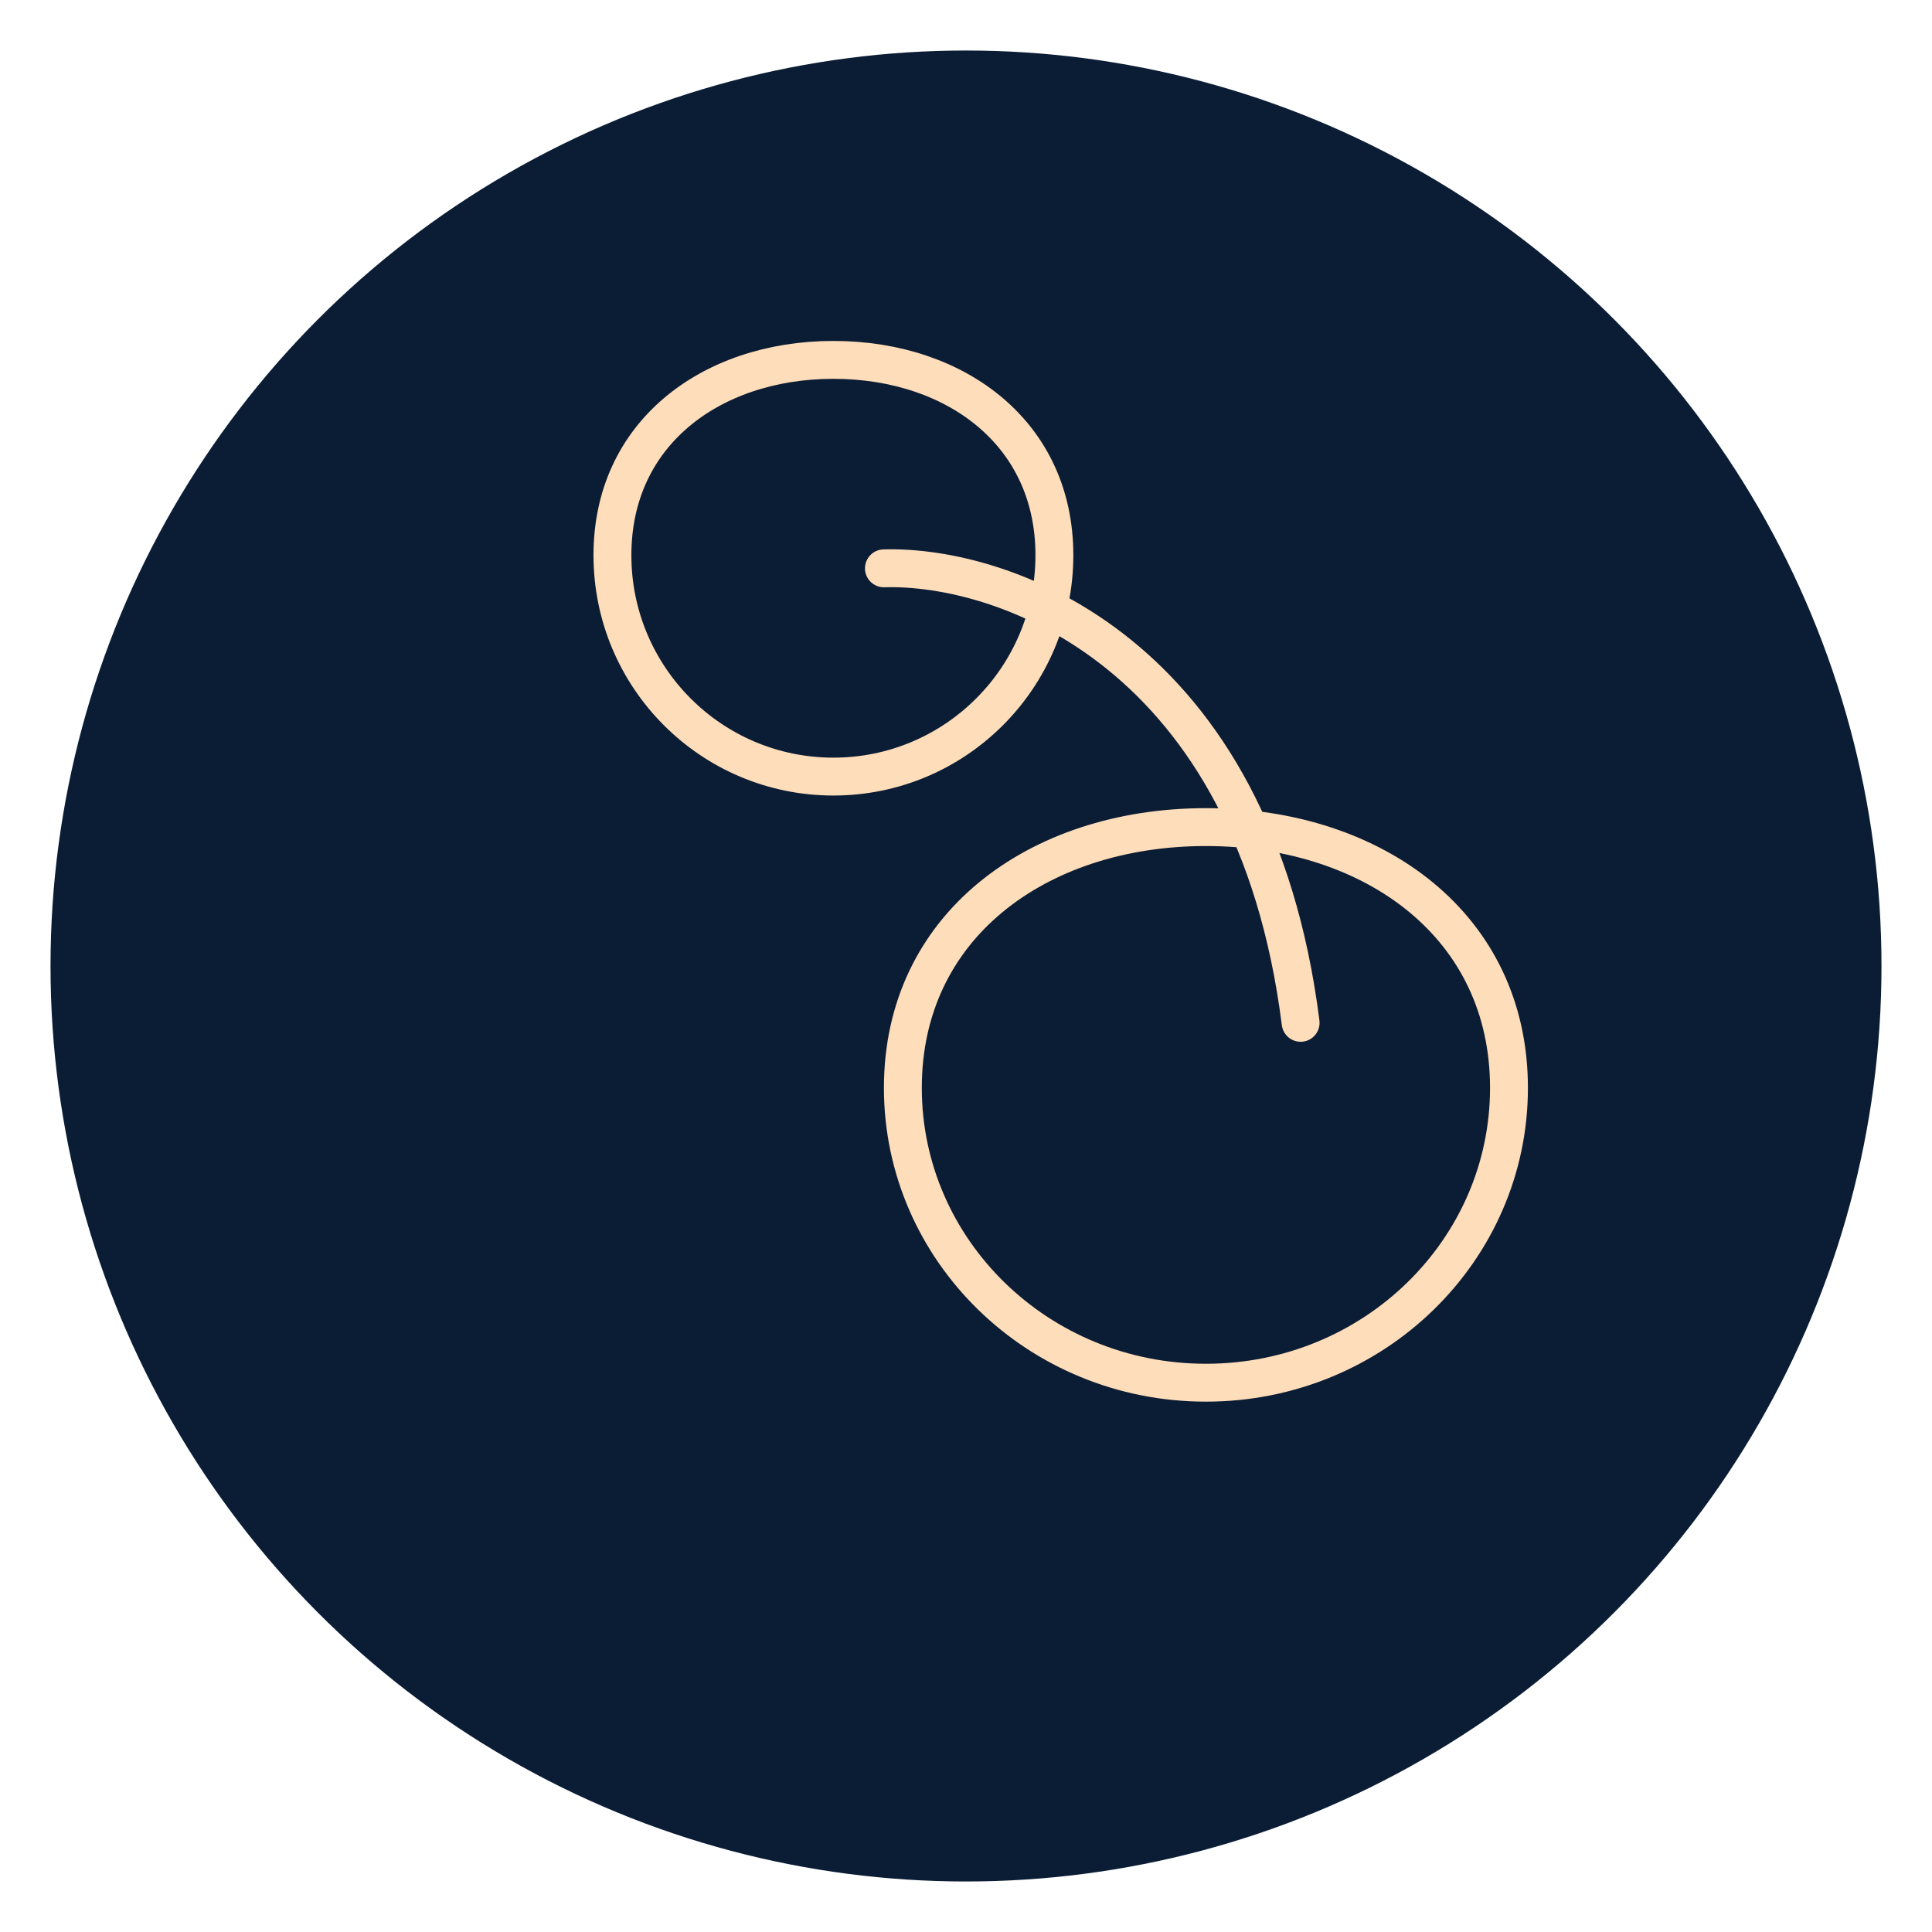 <svg xmlns="http://www.w3.org/2000/svg" fill="none" viewBox="0 0 153 153" height="153" width="153">
<circle fill="#0B1D35" r="72.5" cy="76.5" cx="76.5"></circle>
<path stroke-width="3" stroke="#FEDDBA" d="M95.5 65.5C102.254 65.5 108.272 67.522 112.574 71.086C116.851 74.629 119.5 79.746 119.5 86.153C119.5 99.011 108.792 109.5 95.5 109.5C82.208 109.5 71.5 99.011 71.5 86.153C71.5 79.746 74.149 74.629 78.426 71.086C82.728 67.522 88.746 65.5 95.5 65.5Z"></path>
<path stroke-linecap="round" stroke-width="3" stroke="#FEDDBA" d="M70 45.008C79.449 44.729 99.277 51.537 103 81"></path>
<path stroke-width="3" stroke="#FEDDBA" d="M66 28.5C70.948 28.5 75.337 30.023 78.463 32.685C81.566 35.327 83.5 39.151 83.5 43.968C83.5 53.653 75.663 61.5 66 61.5C56.337 61.5 48.5 53.653 48.5 43.968C48.5 39.151 50.434 35.327 53.537 32.685C56.663 30.023 61.052 28.5 66 28.5Z"></path>
</svg>
